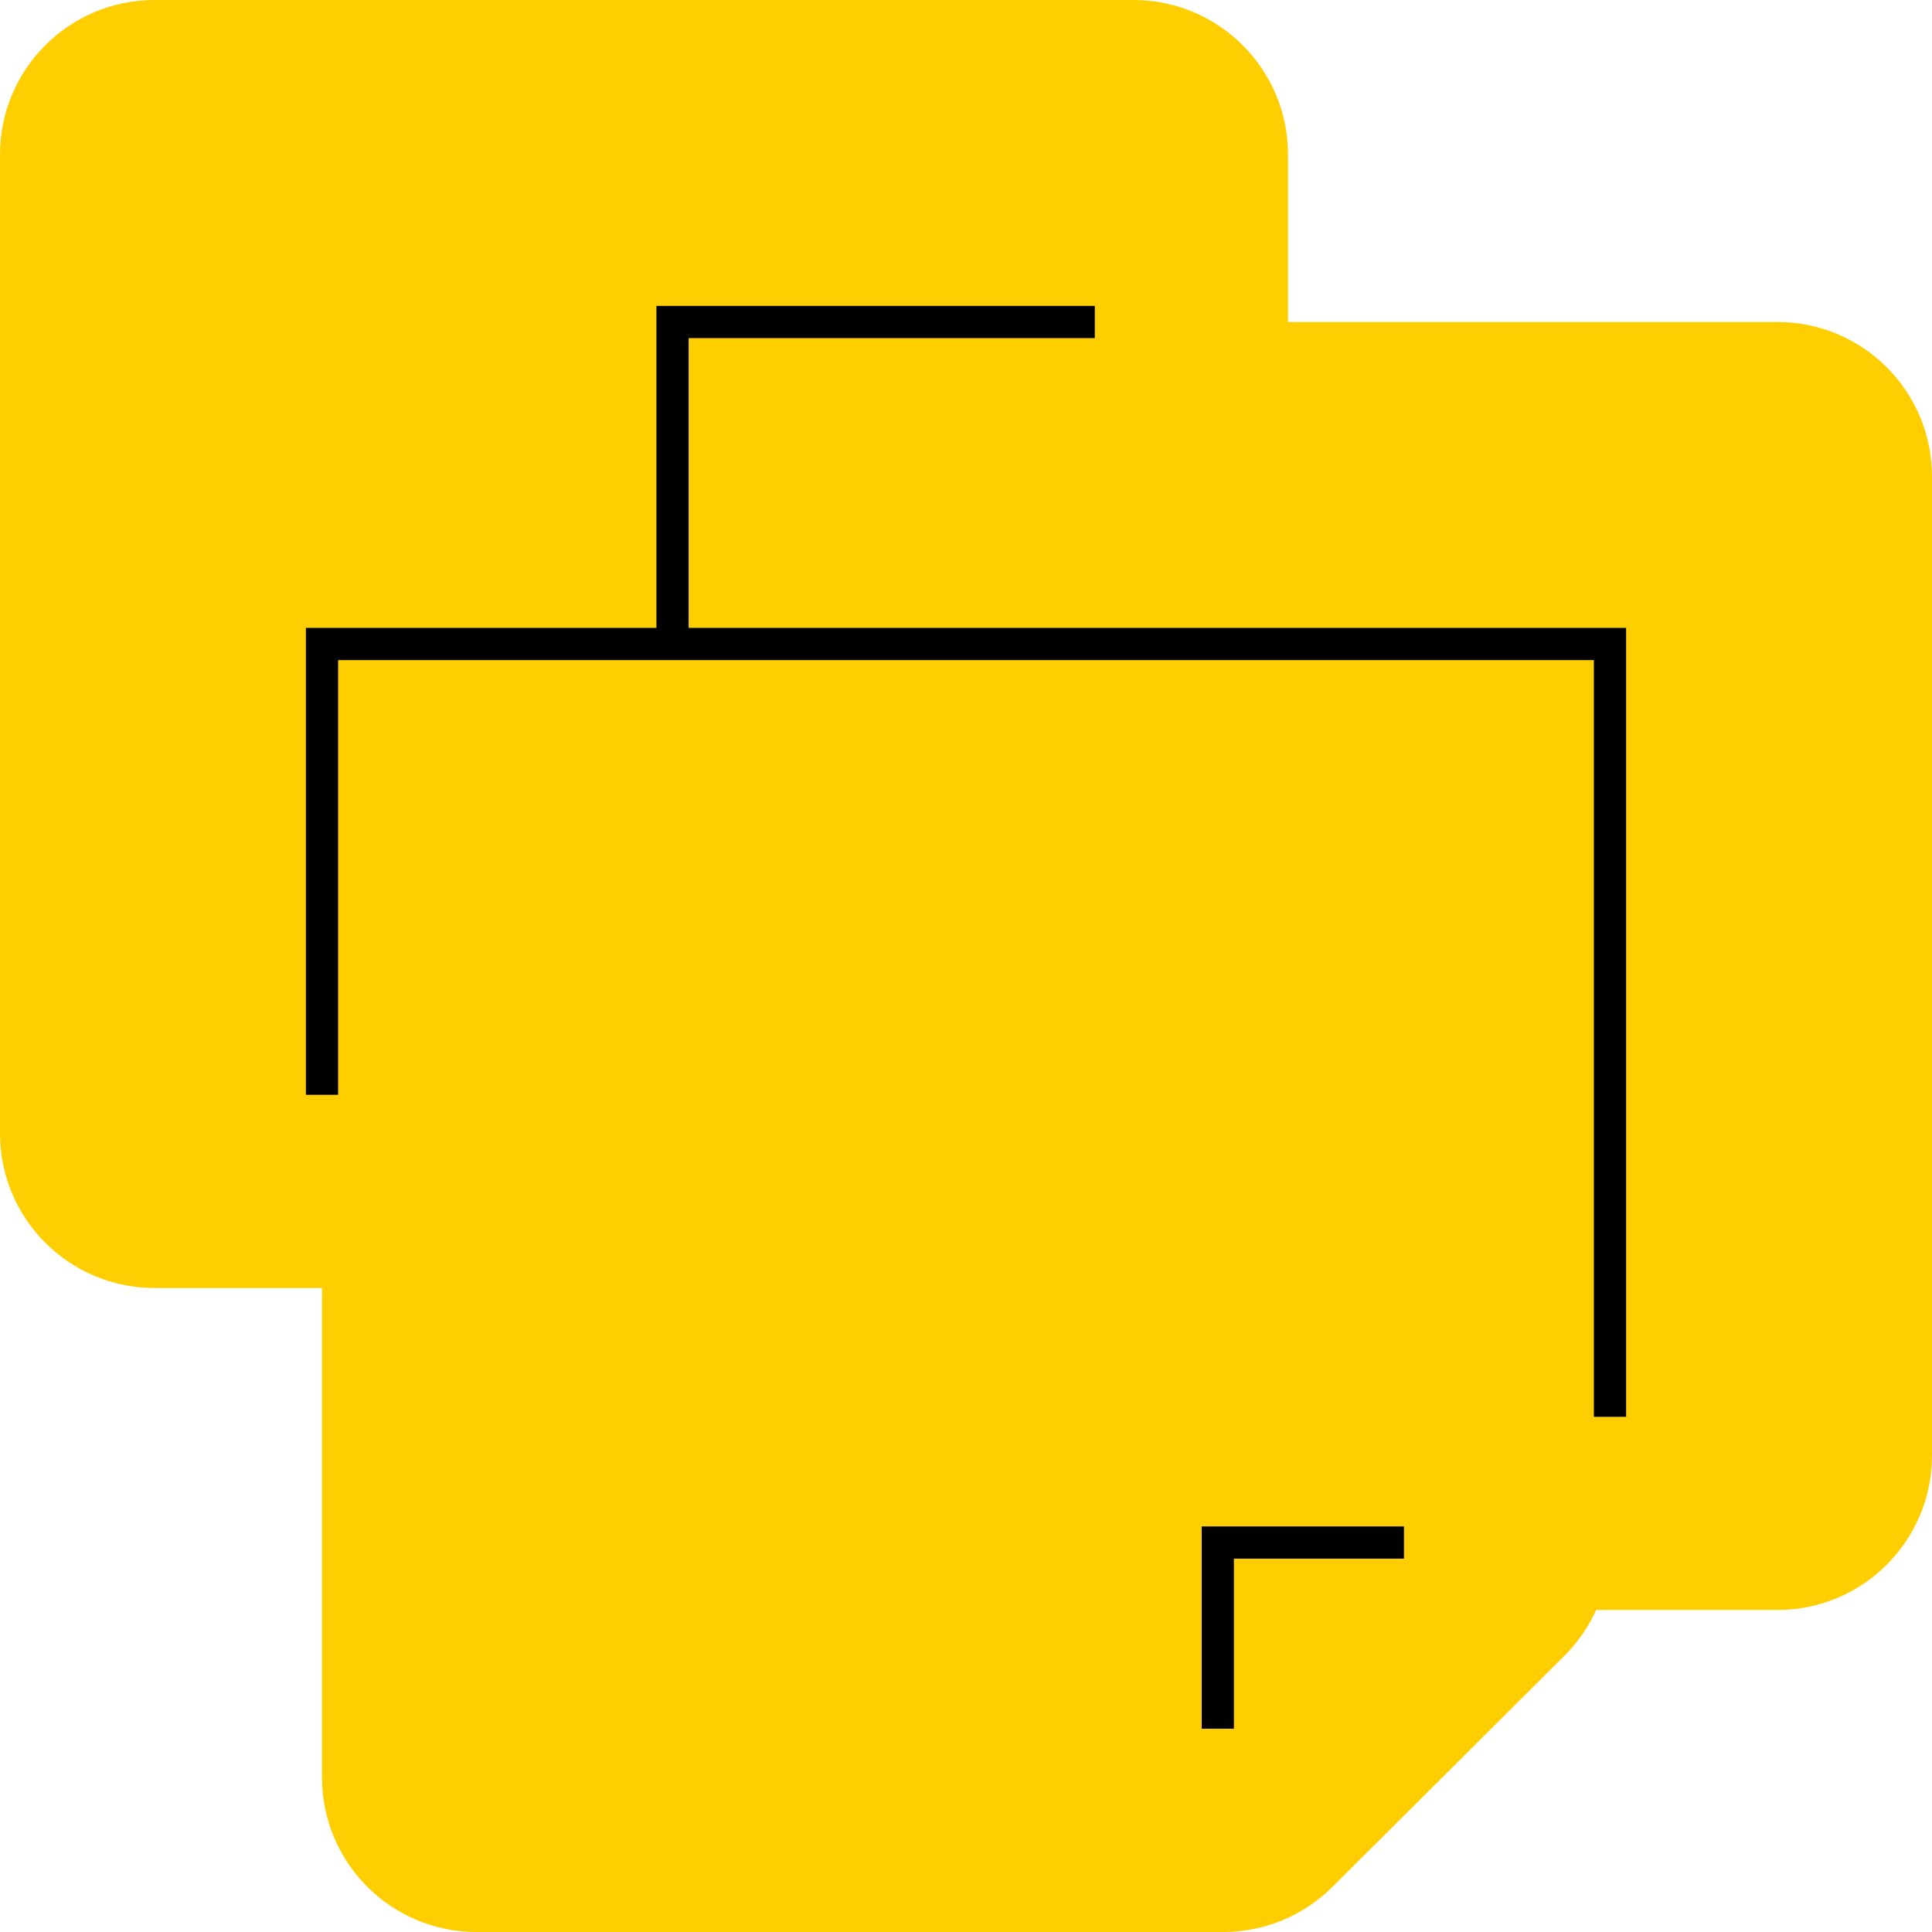 <?xml version="1.0" encoding="UTF-8"?>
<svg xmlns="http://www.w3.org/2000/svg" id="Layer_2" data-name="Layer 2" viewBox="0 0 600 600">
  <defs>
    <style>
      .cls-1 {
        fill: #ffce00;
      }
    </style>
  </defs>
  <g id="Layer_2-2" data-name="Layer 2">
    <g>
      <path class="cls-1" d="m552,100h-152v-52c0-26.51-21.49-48-48-48H48C21.49,0,0,21.49,0,48v304c0,26.51,21.49,48,48,48h52v152c0,26.51,21.49,48,48,48h231.91c12.7,0,24.88-5.03,33.88-14l72.09-71.83c4.15-4.13,7.45-8.95,9.82-14.18h56.3c26.51,0,48-21.49,48-48V148c0-26.51-21.49-48-48-48Z"></path>
      <g>
        <polygon points="213.86 195 213.86 105 340 105 340 95 203.86 95 203.86 195 95 195 95 340 105 340 105 205 495 205 495 440 505 440 505 195 213.86 195"></polygon>
        <polygon points="373.2 536.86 383.2 536.86 383.2 484.05 436.01 484.05 436.01 474.05 373.2 474.05 373.2 536.86"></polygon>
      </g>
    </g>
  </g>
</svg>
